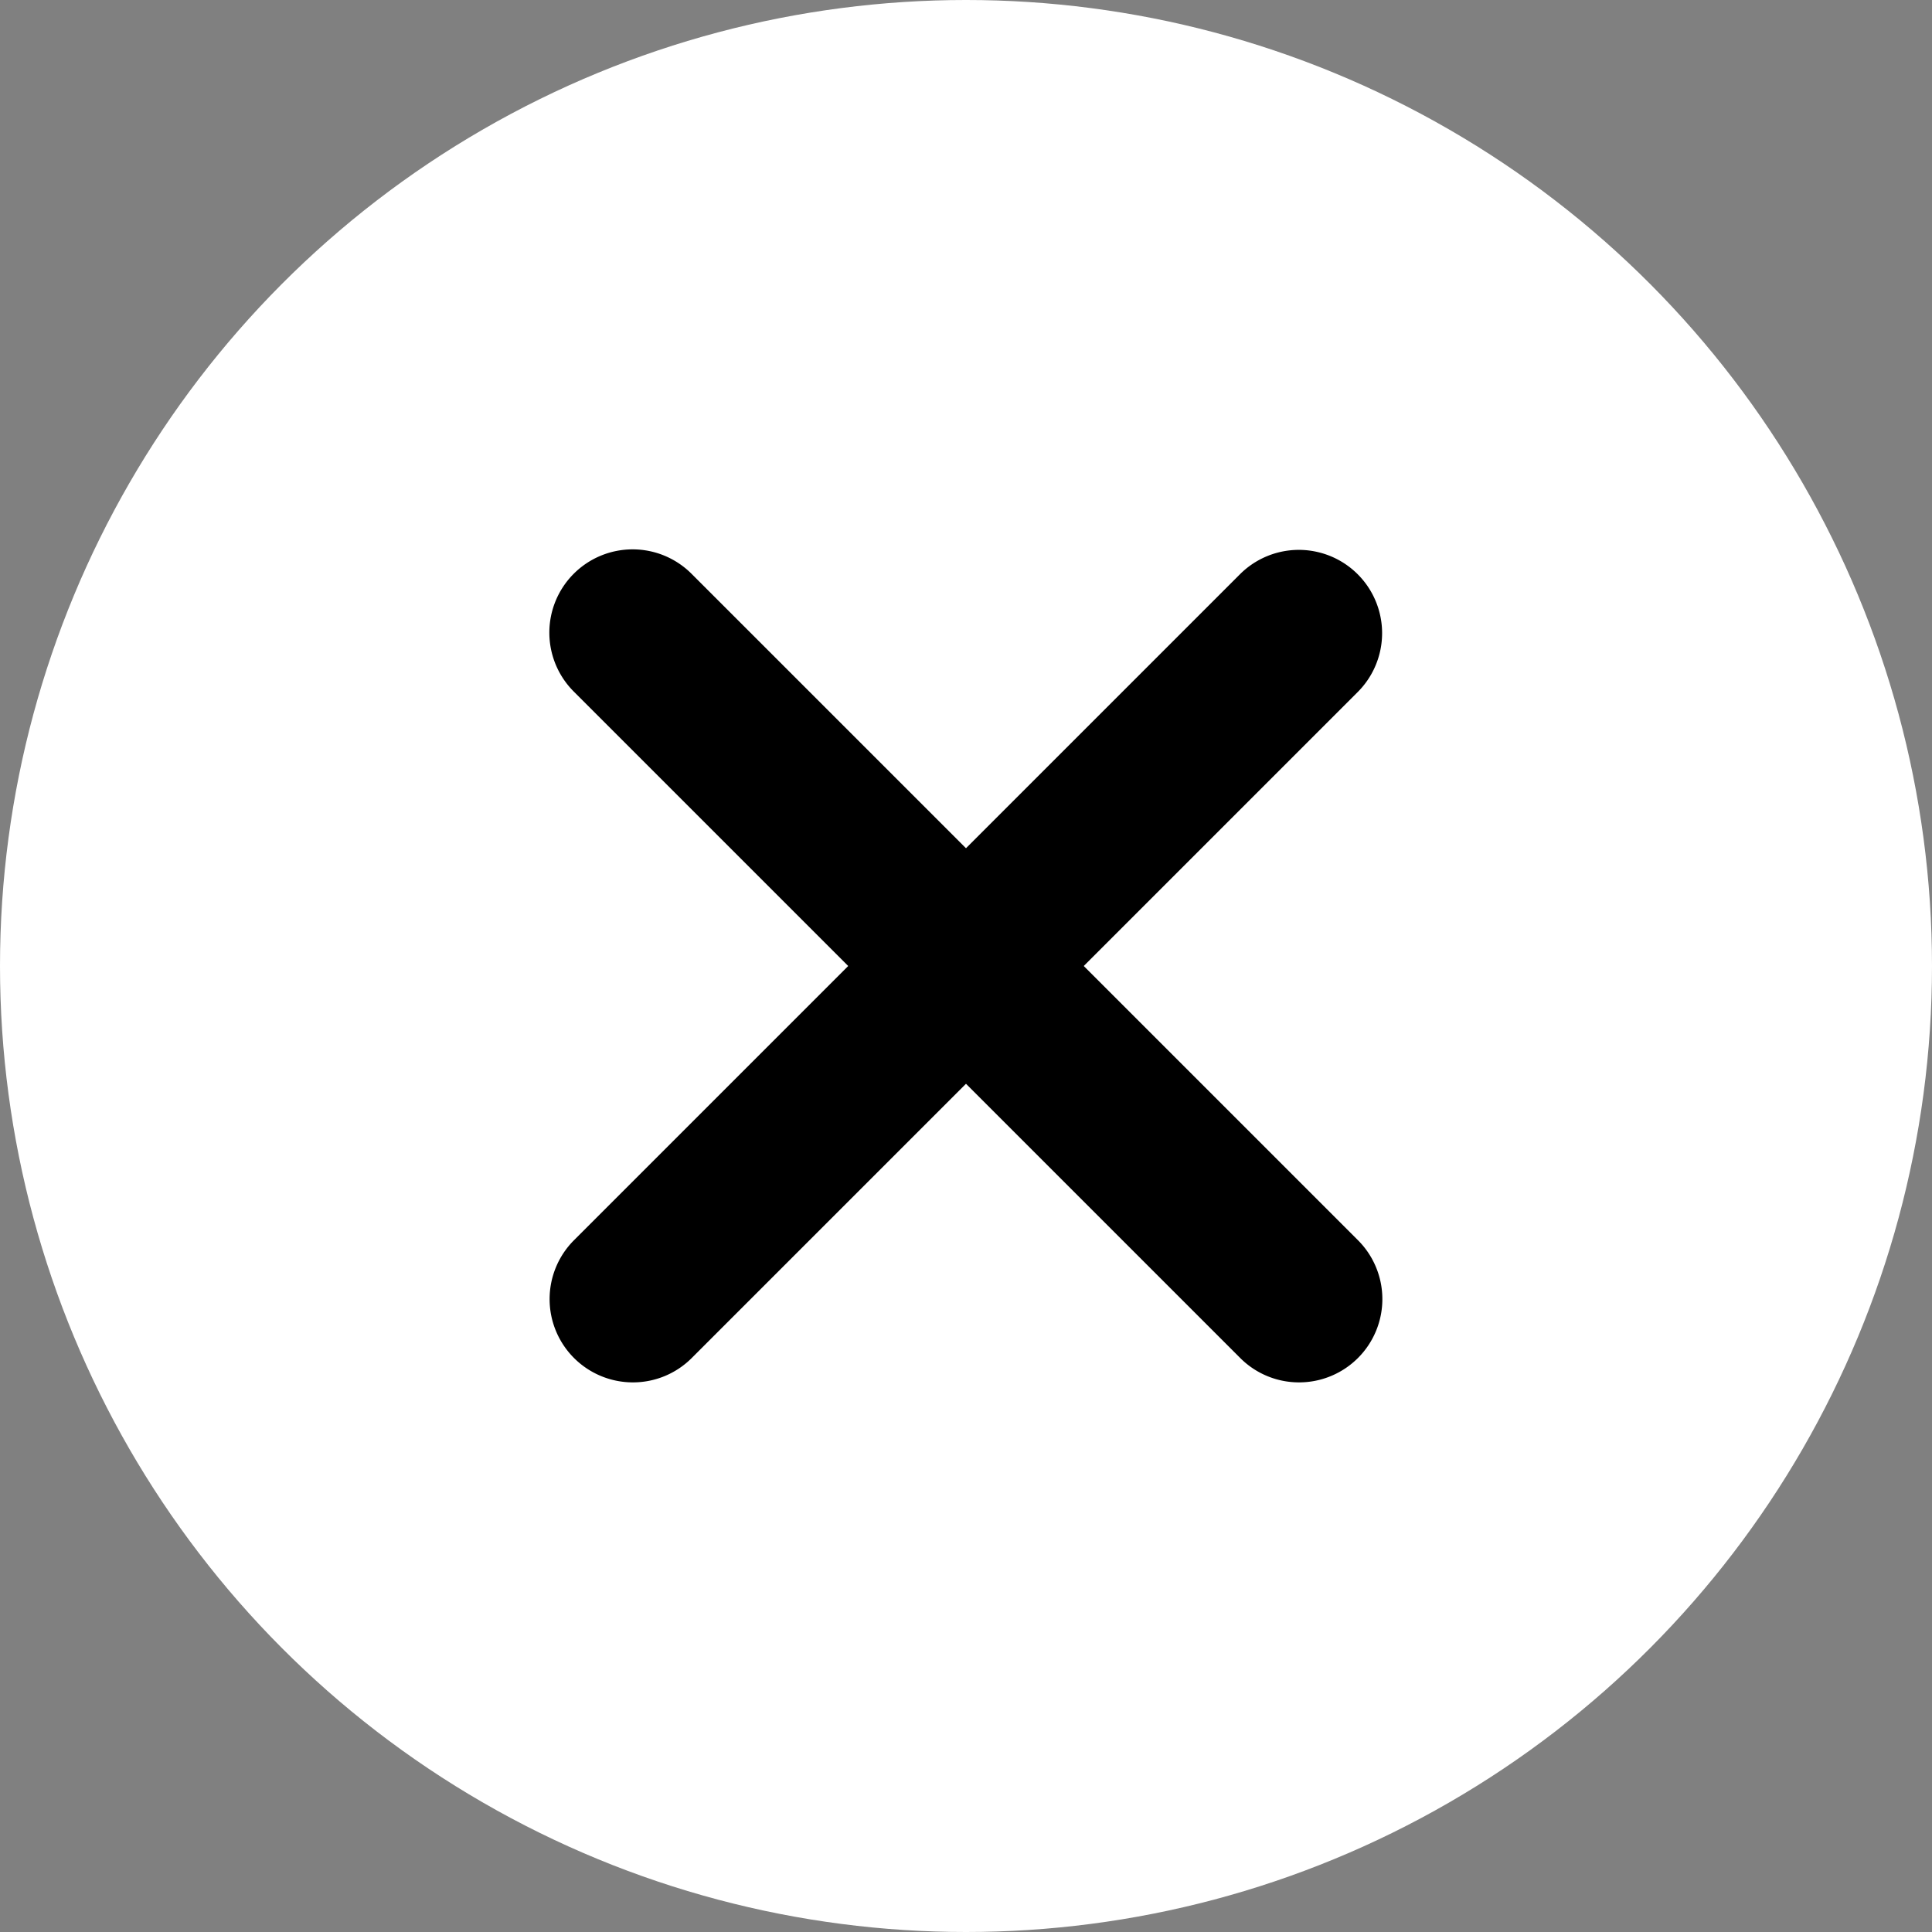 <svg xmlns="http://www.w3.org/2000/svg" width="58" height="58" viewBox="0 0 58 58">
  <rect x="0" y="0" width="58" height="58" fill="#808080" stroke="none"/>
  <defs>
    <style>
      .cls-1 {
        fill: #fff;
      }
    </style>
  </defs>
  <g id="オープン">
    <g>
      <circle class="cls-1" cx="29" cy="29" r="29"/>
      <g>
        <path d="M39,41.5a2.492,2.492,0,0,1-1.768-.732l-20-20a2.5,2.5,0,1,1,3.535-3.536l20,20A2.5,2.5,0,0,1,39,41.5Z"/>
        <path d="M19,41.5a2.5,2.5,0,0,1-1.768-4.268l20-20a2.5,2.5,0,0,1,3.535,3.536l-20,20A2.492,2.492,0,0,1,19,41.5Z"/>
      </g>
    </g>
  </g>
</svg>
